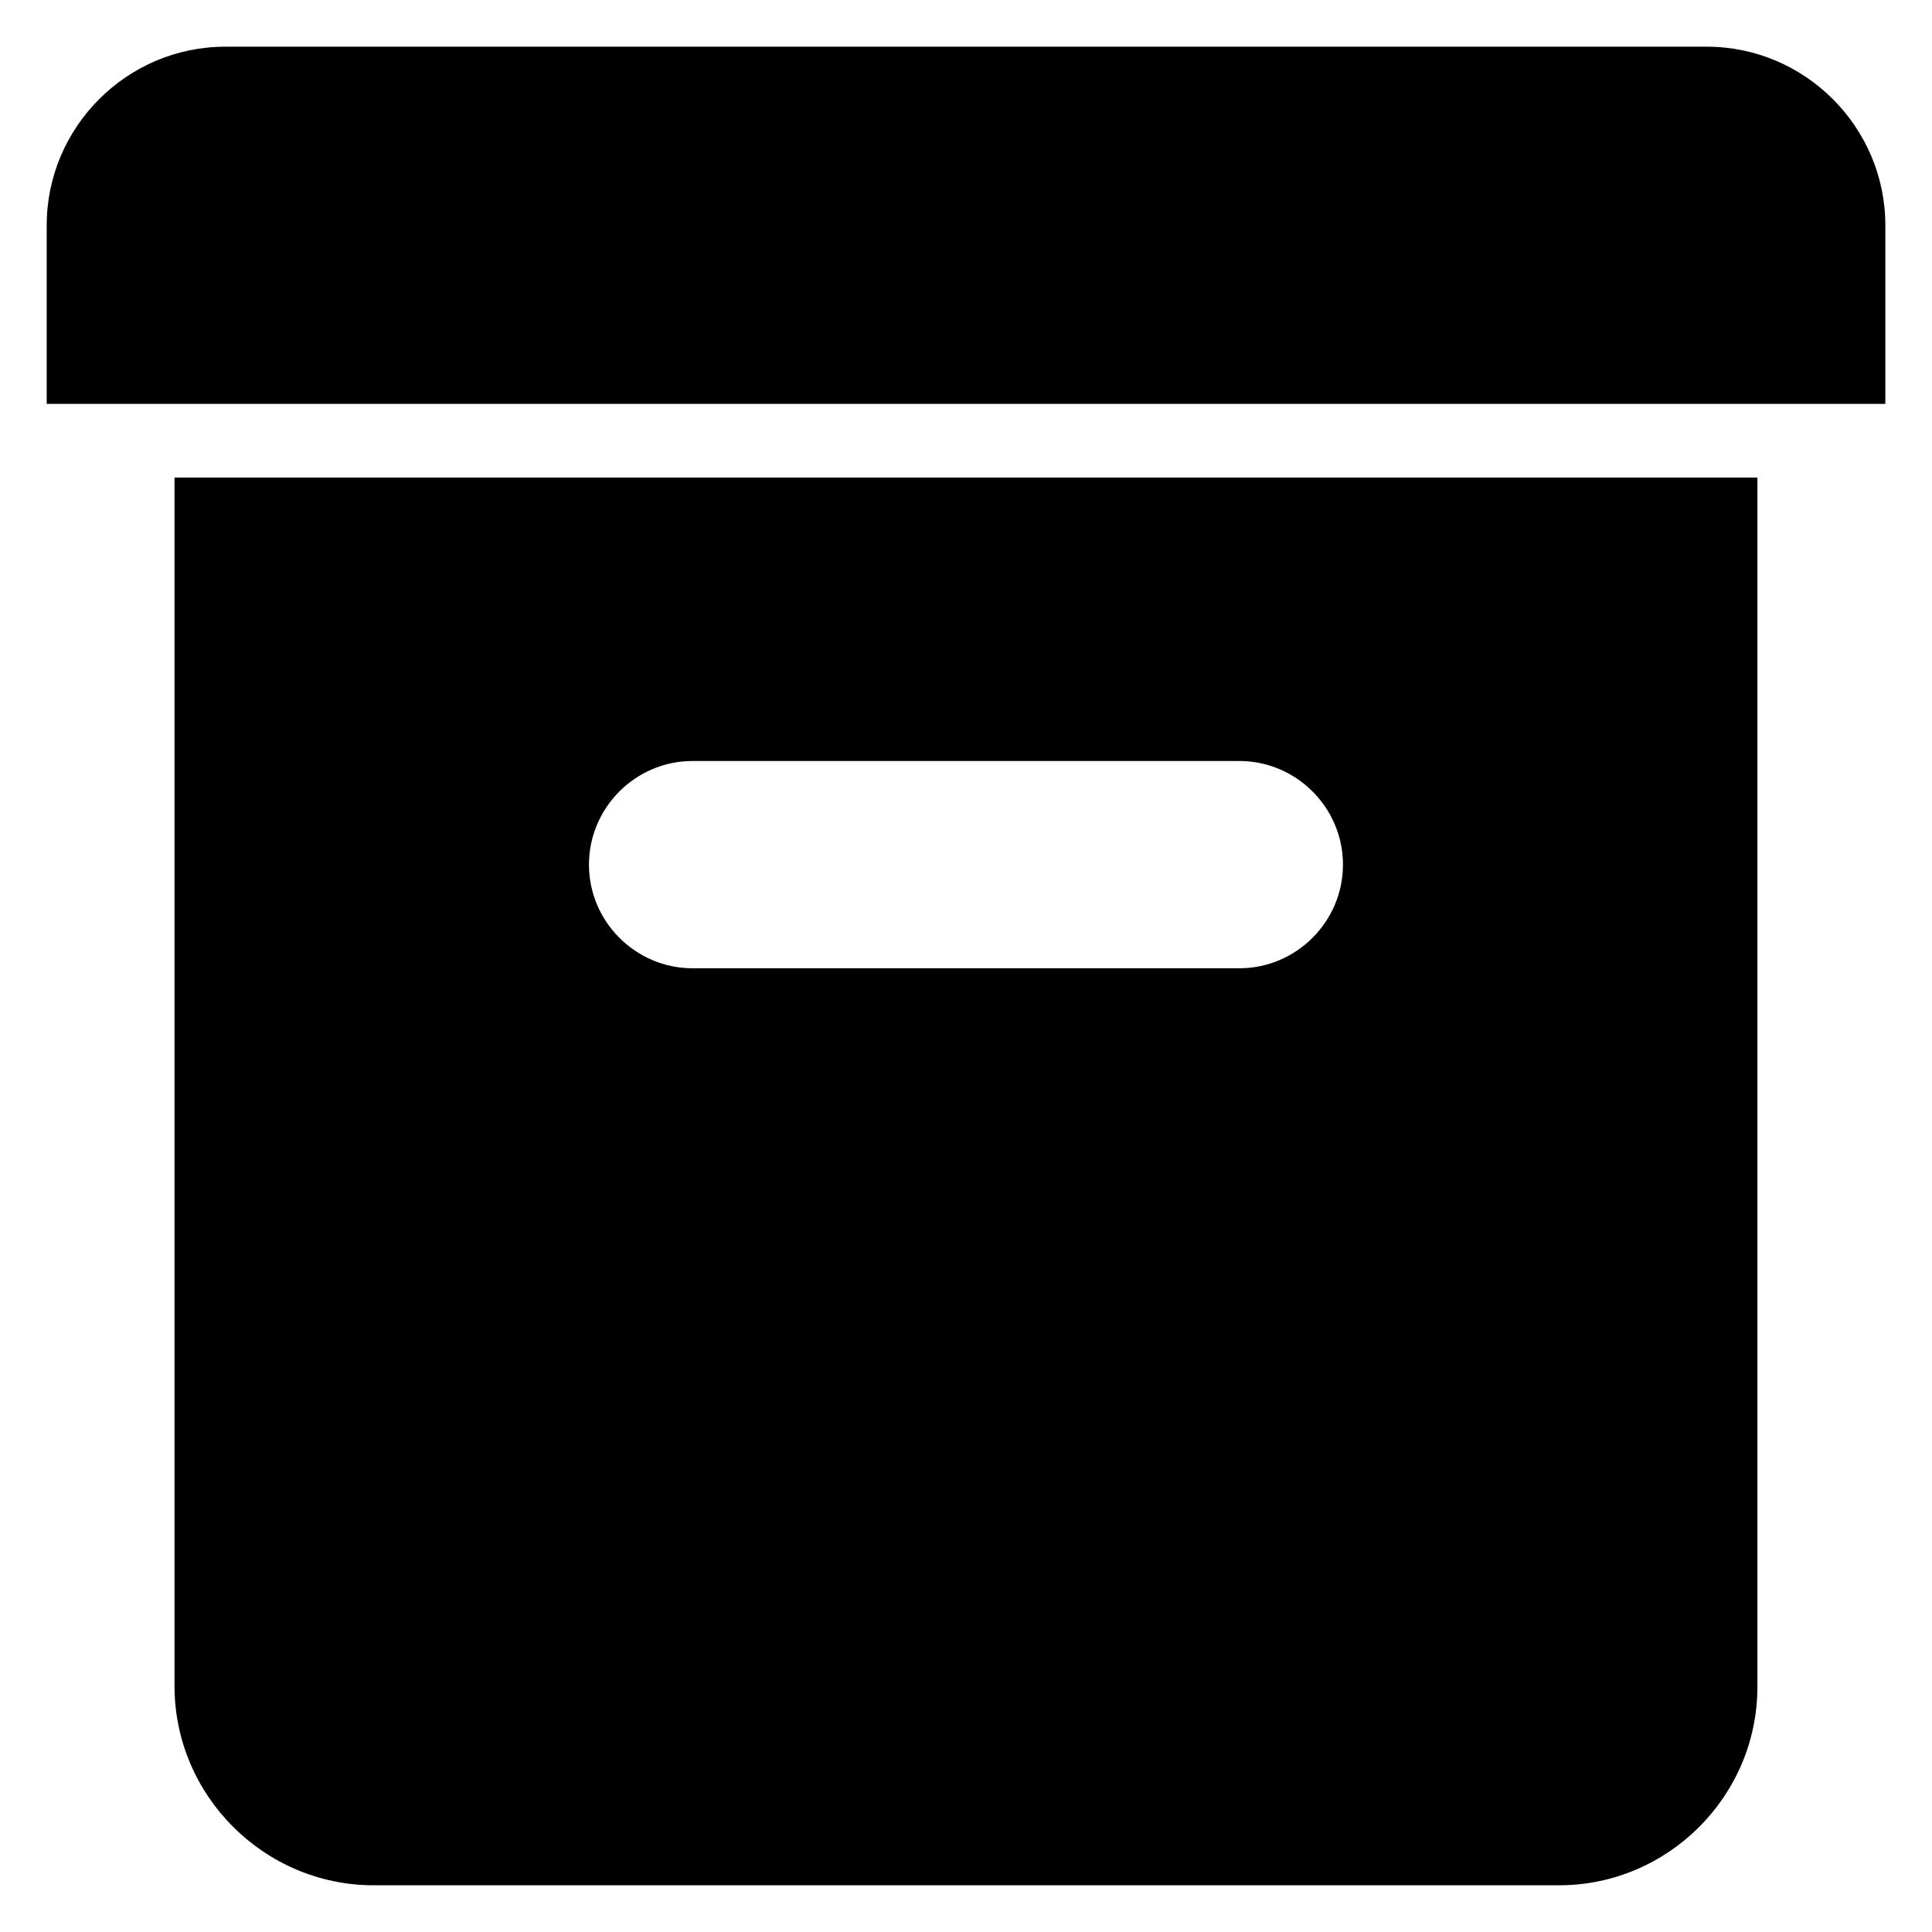 <?xml version="1.0" encoding="UTF-8"?>
<!-- Uploaded to: SVG Repo, www.svgrepo.com, Generator: SVG Repo Mixer Tools -->
<svg fill="#000000" width="800px" height="800px" version="1.1" viewBox="144 144 512 512" xmlns="http://www.w3.org/2000/svg">
 <path d="m609.73 270.55v320.49c0 28.914-23.652 52.582-52.582 52.582h-314.09c-29.051 0-52.809-23.762-52.809-52.809v-320.26zm33.887-19.527h-487.24v-47.324c0-26.027 21.297-47.324 47.324-47.324h392.61c26.027 0 47.324 21.297 47.324 47.324v47.324zm-316.07 94.648h144.89c15.098 0 27.465 12.363 27.465 27.465 0 15.098-12.363 27.465-27.465 27.465h-144.89c-15.098 0-27.465-12.348-27.465-27.465 0-15.098 12.348-27.465 27.465-27.465z" fill-rule="evenodd"/>
</svg>